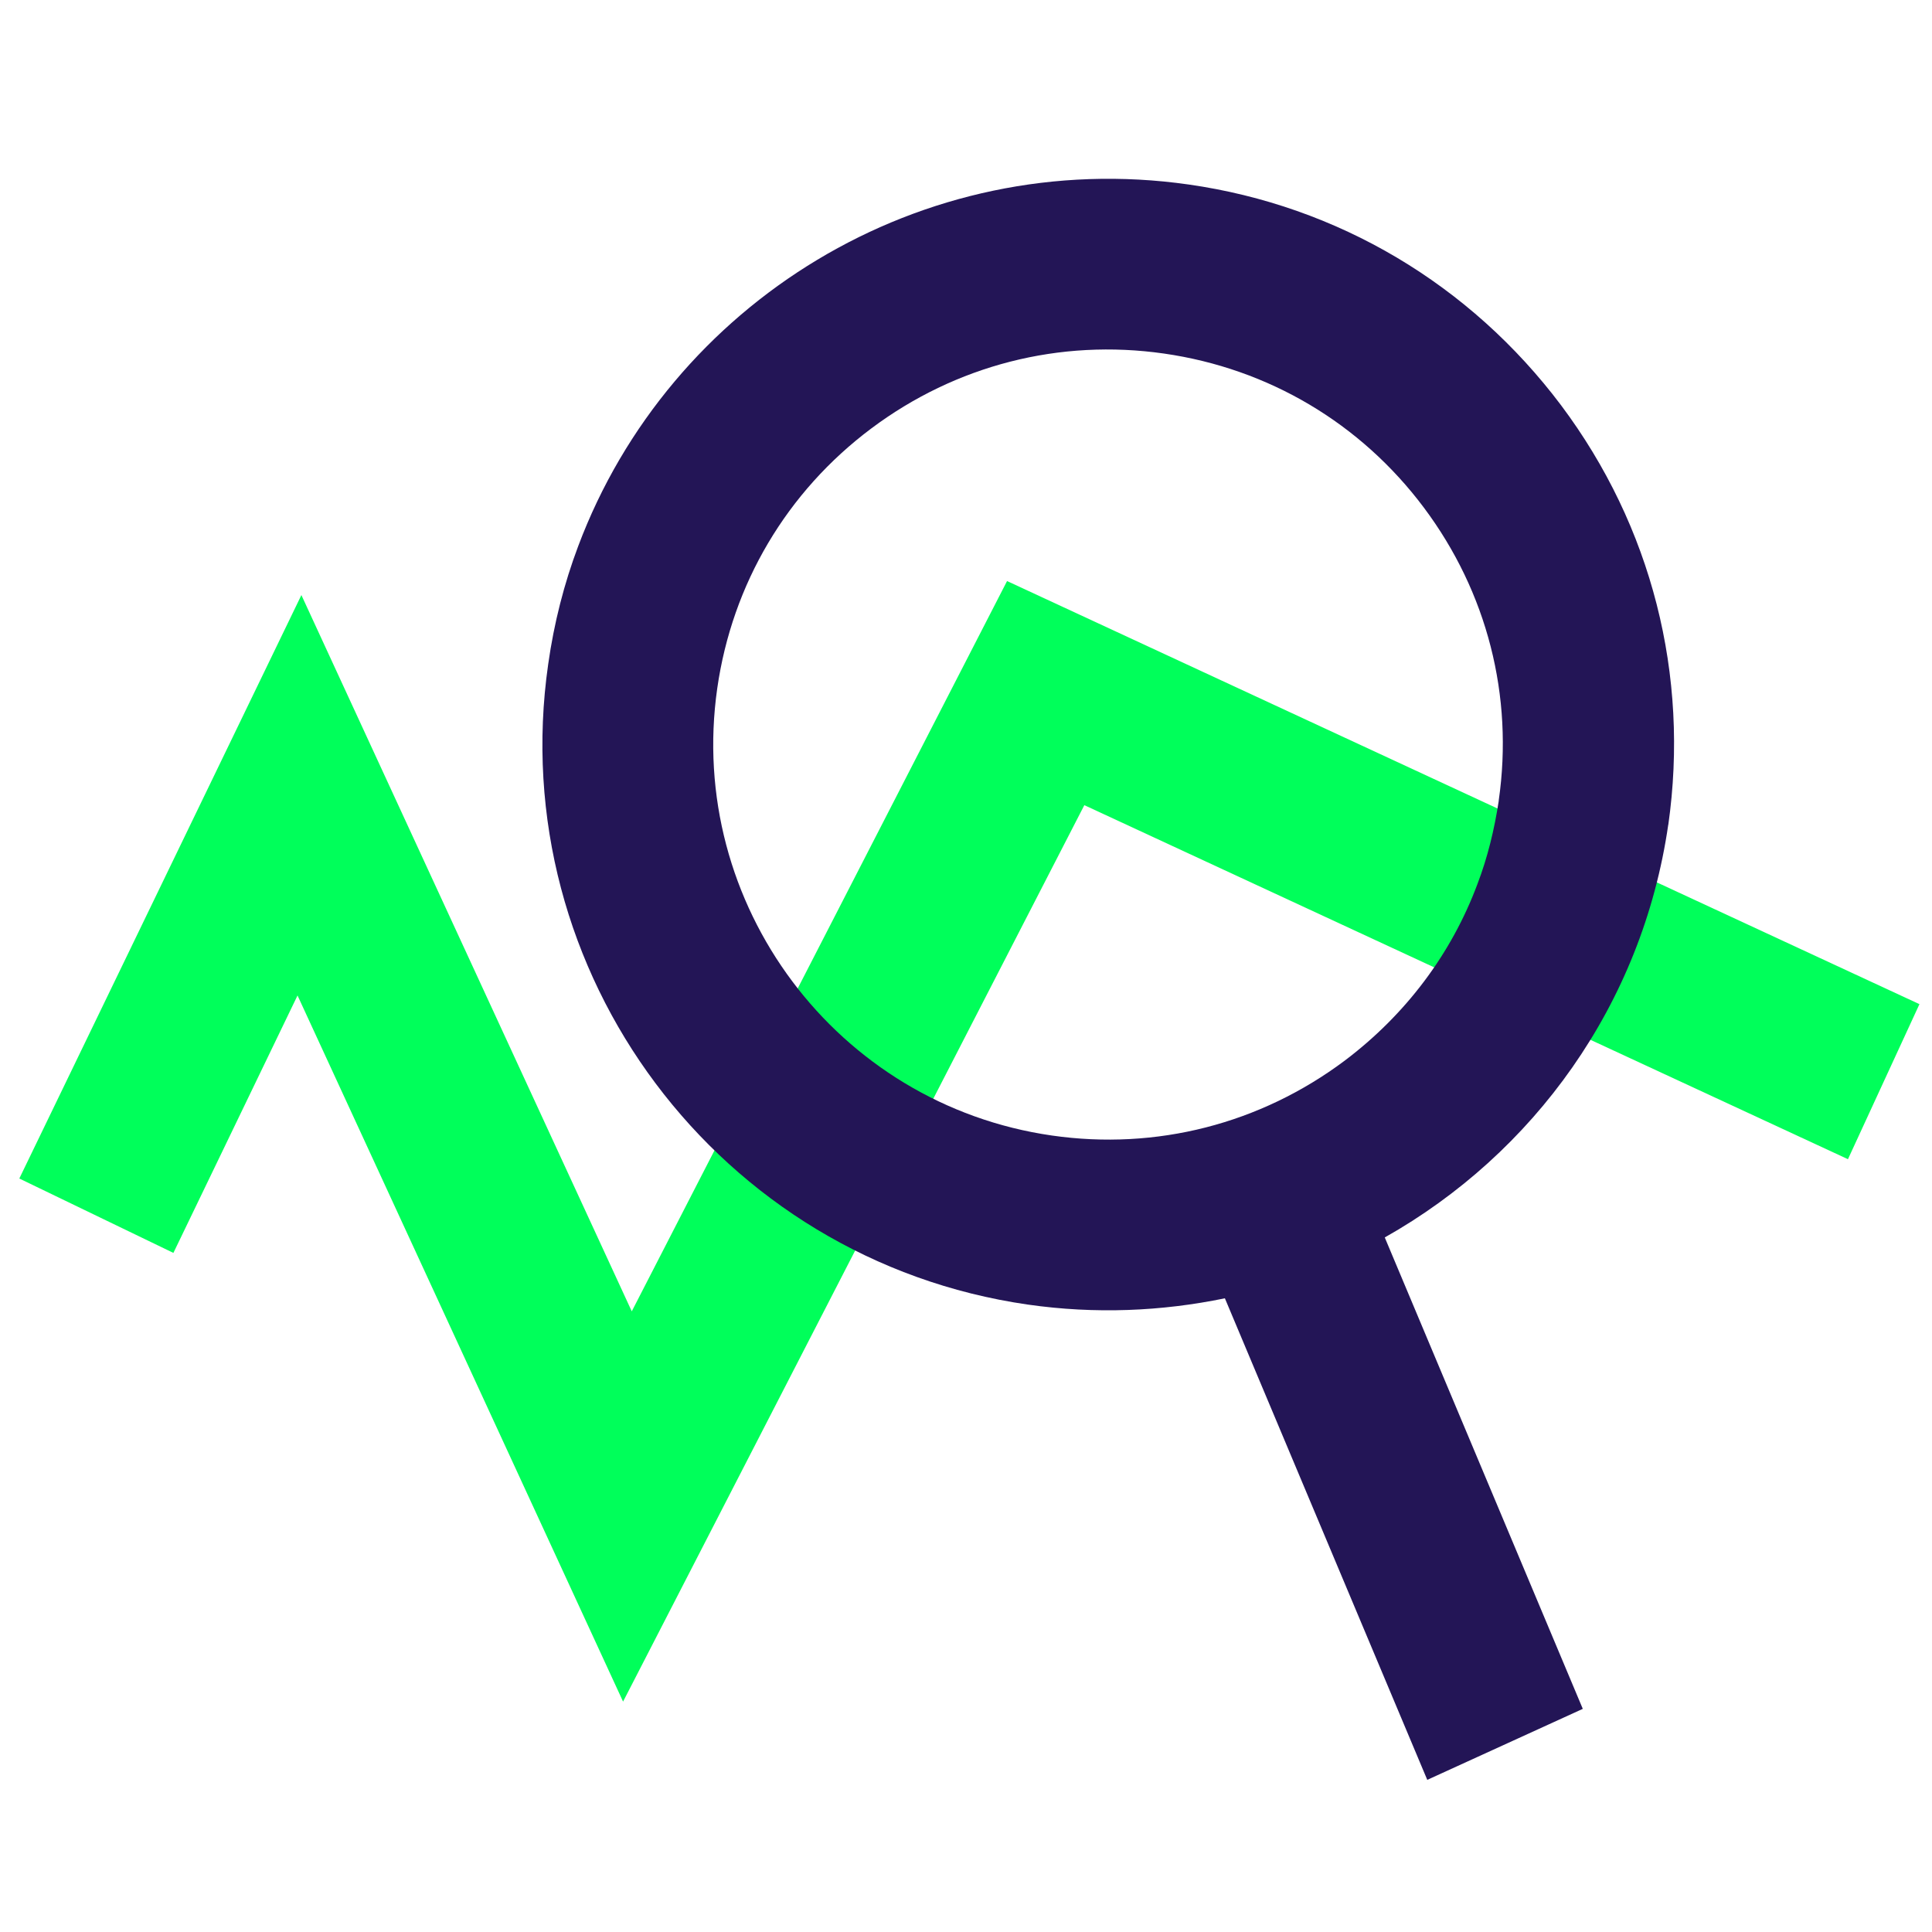 <?xml version="1.0" encoding="UTF-8"?>
<svg xmlns="http://www.w3.org/2000/svg" version="1.1" viewBox="0 0 400 400">
  <defs>
    <style>
      .cls-1 {
        fill: #231556;
      }

      .cls-2 {
        fill: #00ff5a;
      }
    </style>
  </defs>
  <!-- Generator: Adobe Illustrator 28.6.0, SVG Export Plug-In . SVG Version: 1.2.0 Build 709)  -->
  <g>
    <g id="Delinea_Platform">
      <polygon class="cls-2" points="129 352.3 61.6 206.1 35.9 259.4 4 244 62.4 123.2 130.8 271.5 208.5 120.3 397.4 207.9 382.6 240 224.5 166.7 129 352.3"/>
      <path class="cls-1" d="M345.4,170.8c4.4-31-3.4-61.8-22.2-86.9-18.8-25-46.2-41.3-77.1-45.7-55.4-7.9-107.5,24.5-126.4,74.9-2.9,7.7-5,15.9-6.2,24.4-9.2,63.9,35.4,123.4,99.3,132.6,14,2,27.7,1.4,40.8-1.3l41.9,99.7,32.2-14.7-41-97.6c30.7-17.3,53.3-48.1,58.7-85.5ZM310.3,165.8c-.9,5.9-2.3,11.7-4.4,17.2-5.4,14.5-14.9,27.1-27.5,36.6-17.5,13.1-39,18.6-60.6,15.5-44.6-6.4-75.7-47.9-69.3-92.6,3.1-21.6,14.4-40.7,31.9-53.8,17.5-13.1,39-18.6,60.6-15.5,21.6,3.1,40.7,14.4,53.8,31.9,13.1,17.5,18.6,39,15.5,60.6Z"/>
    </g>
  </g>
</svg>